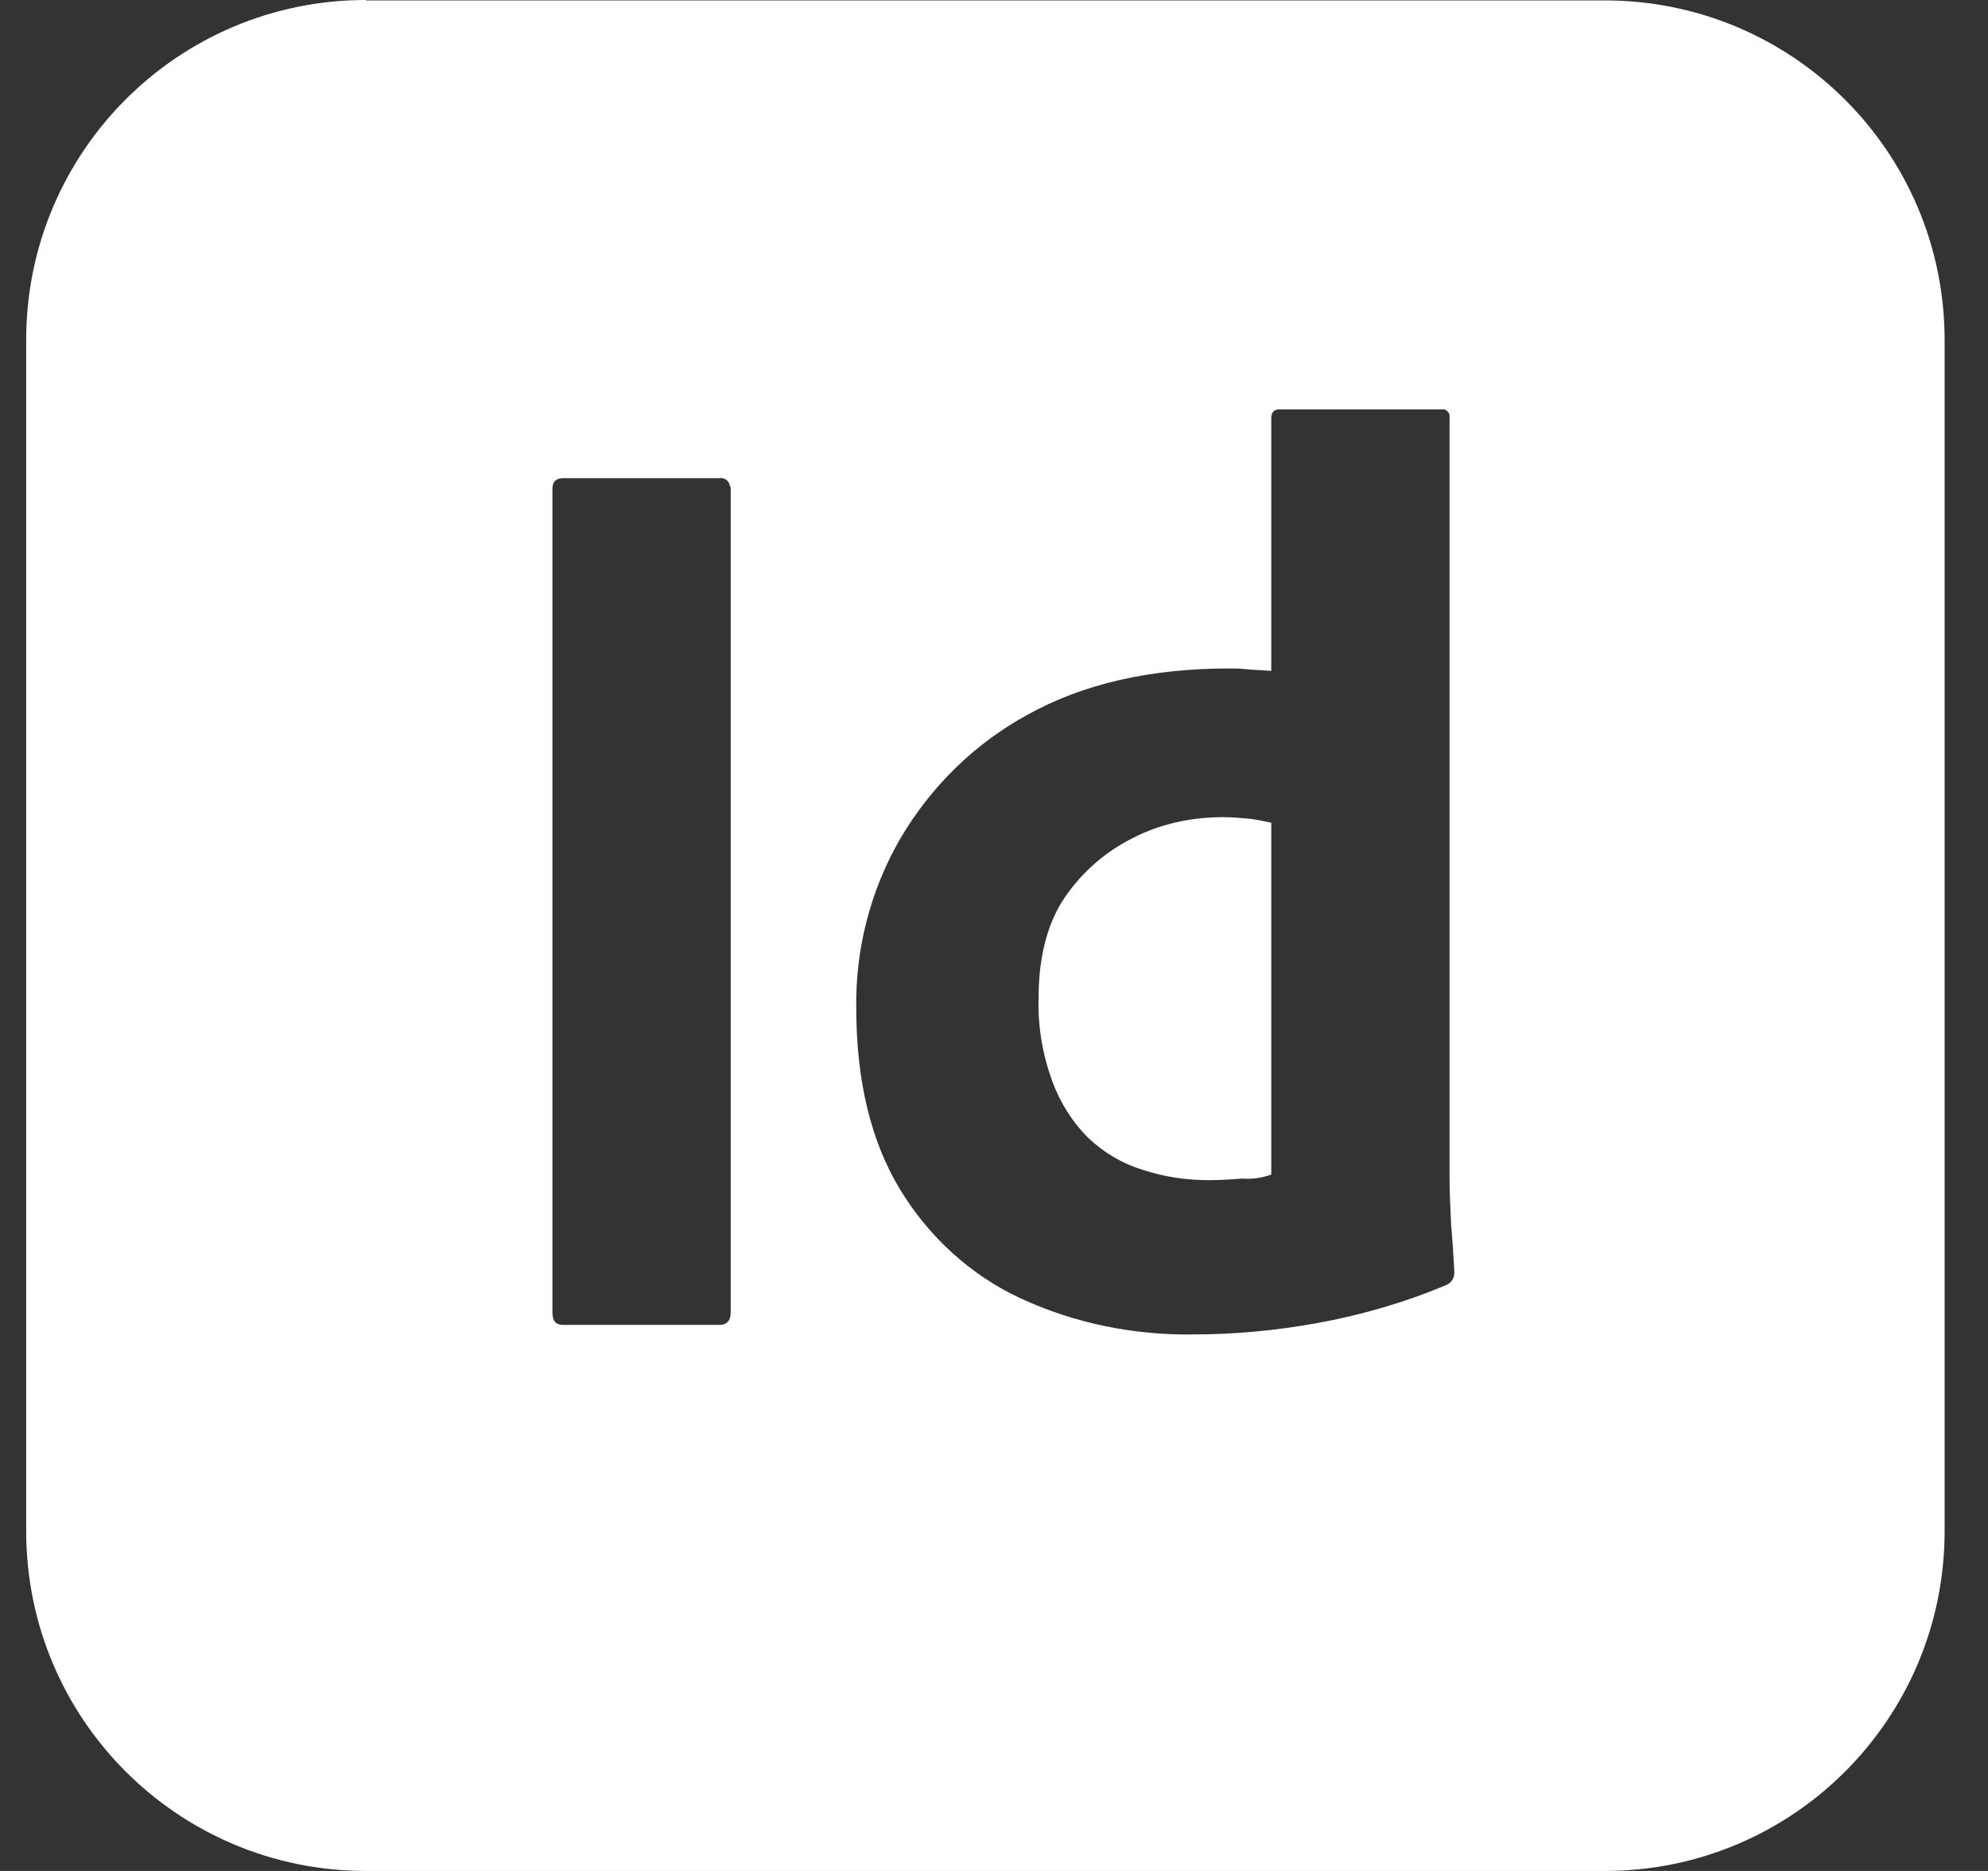 <?xml version="1.0" encoding="UTF-8"?> <svg xmlns="http://www.w3.org/2000/svg" width="34" height="32" viewBox="0 0 34 32" fill="none"><rect x="0" y="0" width="34" height="32" fill="#333333" stroke="none"/><path fill-rule="evenodd" clip-rule="evenodd" d="M27.447 0.007H6.259V0C3.043 0 0.448 2.602 0.448 5.812V26.188C0.448 29.405 3.05 32 6.259 32H27.447C30.663 32 33.258 29.398 33.258 26.188V5.818C33.258 2.602 30.657 0.007 27.447 0.007ZM12.497 22.441V8.356C12.497 8.342 12.497 8.329 12.484 8.315C12.47 8.219 12.388 8.165 12.306 8.178H9.639C9.516 8.178 9.448 8.233 9.448 8.356V22.441C9.448 22.592 9.502 22.66 9.626 22.66H12.306C12.429 22.66 12.497 22.592 12.497 22.441ZM17.461 22.209C18.378 22.633 19.39 22.838 20.402 22.824C21.113 22.824 21.824 22.756 22.508 22.633C23.273 22.496 24.026 22.277 24.737 21.977C24.832 21.936 24.873 21.853 24.873 21.758C24.871 21.722 24.869 21.685 24.867 21.647C24.855 21.441 24.842 21.207 24.819 20.965C24.817 20.937 24.816 20.91 24.815 20.883C24.803 20.614 24.791 20.368 24.791 20.144V7.098C24.778 7.043 24.723 6.988 24.655 7.002H21.878C21.783 7.002 21.742 7.057 21.742 7.153V11.474C21.666 11.468 21.596 11.464 21.53 11.461C21.454 11.457 21.384 11.454 21.318 11.447C21.195 11.433 21.099 11.433 21.031 11.433C19.677 11.433 18.528 11.693 17.571 12.226C16.668 12.718 15.916 13.457 15.396 14.346C14.89 15.221 14.631 16.219 14.644 17.231C14.644 18.476 14.89 19.515 15.396 20.349C15.889 21.156 16.6 21.812 17.461 22.209ZM21.742 14.072V20.089C21.591 20.144 21.427 20.171 21.25 20.158C21.072 20.171 20.88 20.185 20.675 20.185C20.292 20.185 19.909 20.13 19.54 20.007C19.184 19.898 18.87 19.706 18.61 19.46C18.337 19.187 18.131 18.858 17.995 18.489C17.831 18.038 17.749 17.559 17.762 17.081C17.762 16.37 17.913 15.782 18.214 15.344C18.514 14.906 18.911 14.565 19.376 14.332C19.855 14.086 20.388 13.976 20.921 13.976C21.072 13.976 21.222 13.99 21.372 14.004C21.496 14.018 21.619 14.045 21.742 14.072Z" fill="white"></path></svg> 
